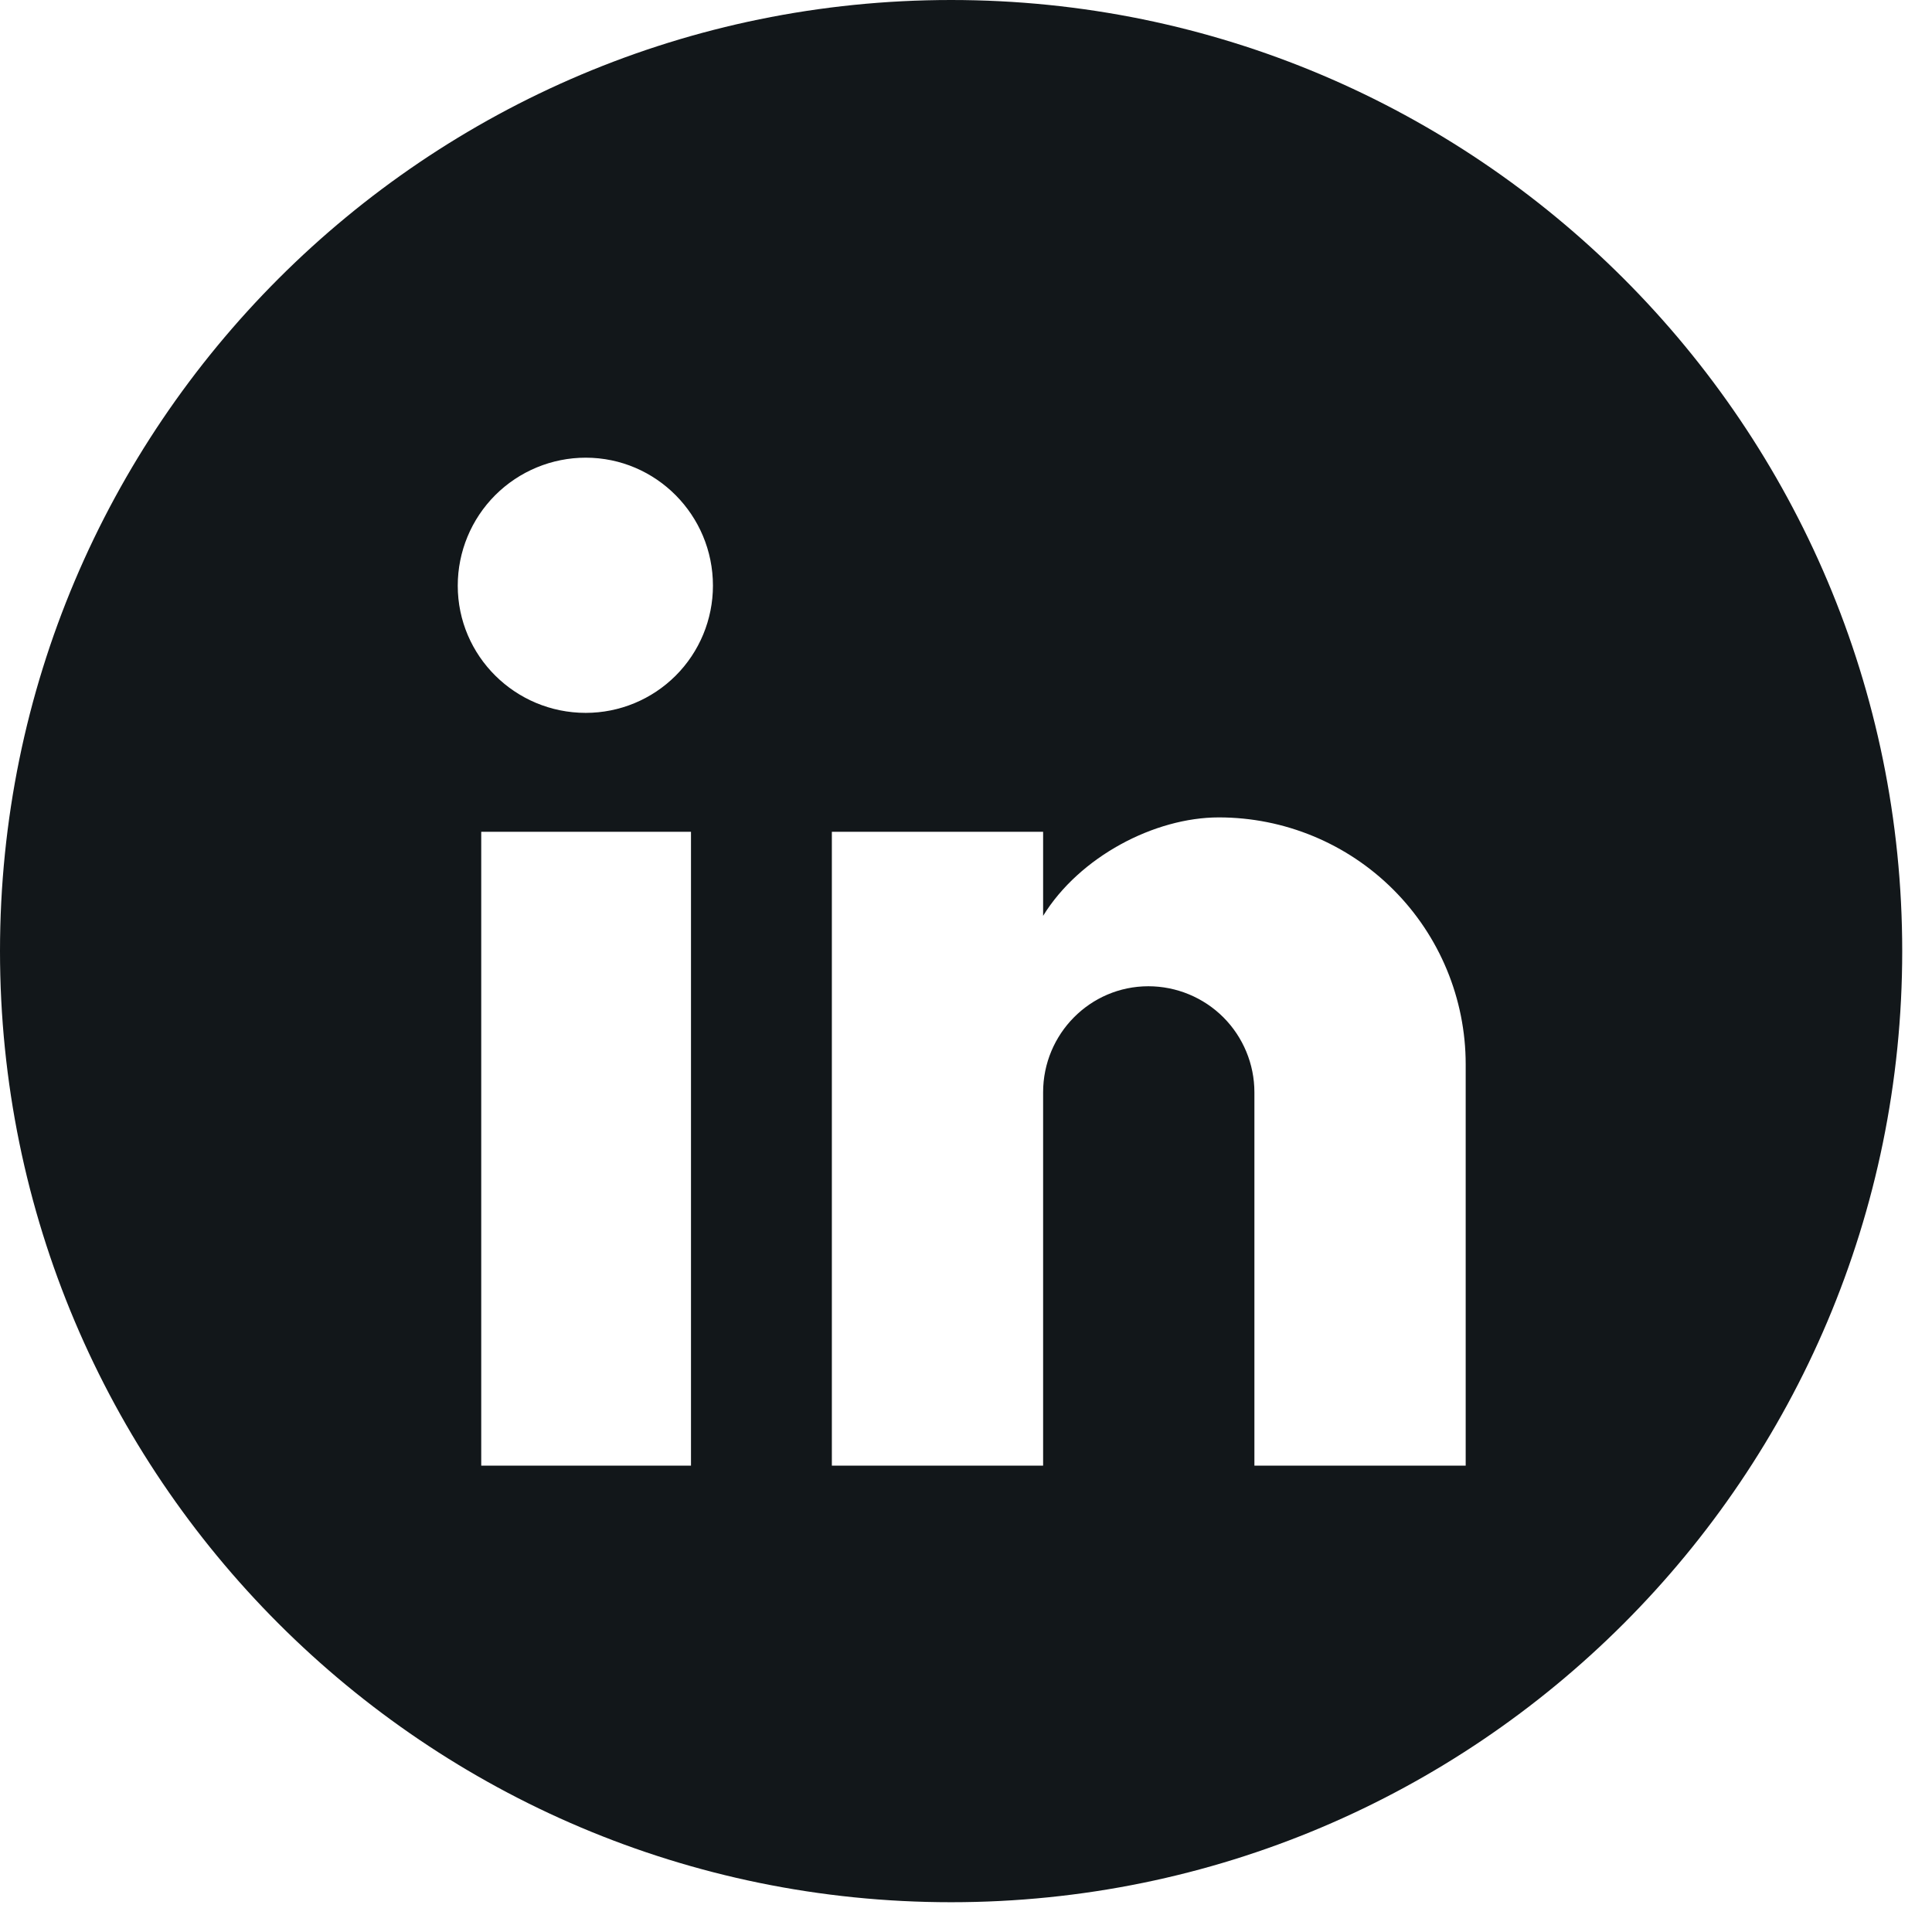 <svg width="58" height="58" viewBox="0 0 58 58" fill="none" xmlns="http://www.w3.org/2000/svg">
<path d="M28.553 0C44.322 0 57.106 12.784 57.106 28.553C57.106 44.322 44.322 57.106 28.553 57.106C12.784 57.106 0 44.322 0 28.553C0 12.784 12.784 0 28.553 0ZM14.447 24.971V43.999H20.744V24.971H14.447ZM36.59 24.539C34.657 24.539 32.407 25.721 31.315 27.494V24.971H24.973V43.999H31.315V32.791C31.315 31.041 32.725 29.608 34.476 29.608C35.319 29.609 36.129 29.944 36.726 30.54C37.322 31.137 37.658 31.947 37.658 32.791V43.999H44.001V31.95C44.001 29.985 43.22 28.099 41.83 26.709C40.441 25.319 38.555 24.539 36.59 24.539ZM17.584 13.74C16.565 13.74 15.588 14.145 14.867 14.865C14.147 15.586 13.742 16.563 13.742 17.582C13.742 19.696 15.47 21.401 17.584 21.401C18.597 21.401 19.569 20.999 20.285 20.283C21.001 19.567 21.403 18.595 21.403 17.582C21.403 15.468 19.698 13.741 17.584 13.74Z" fill="#12171A"/>
</svg>
